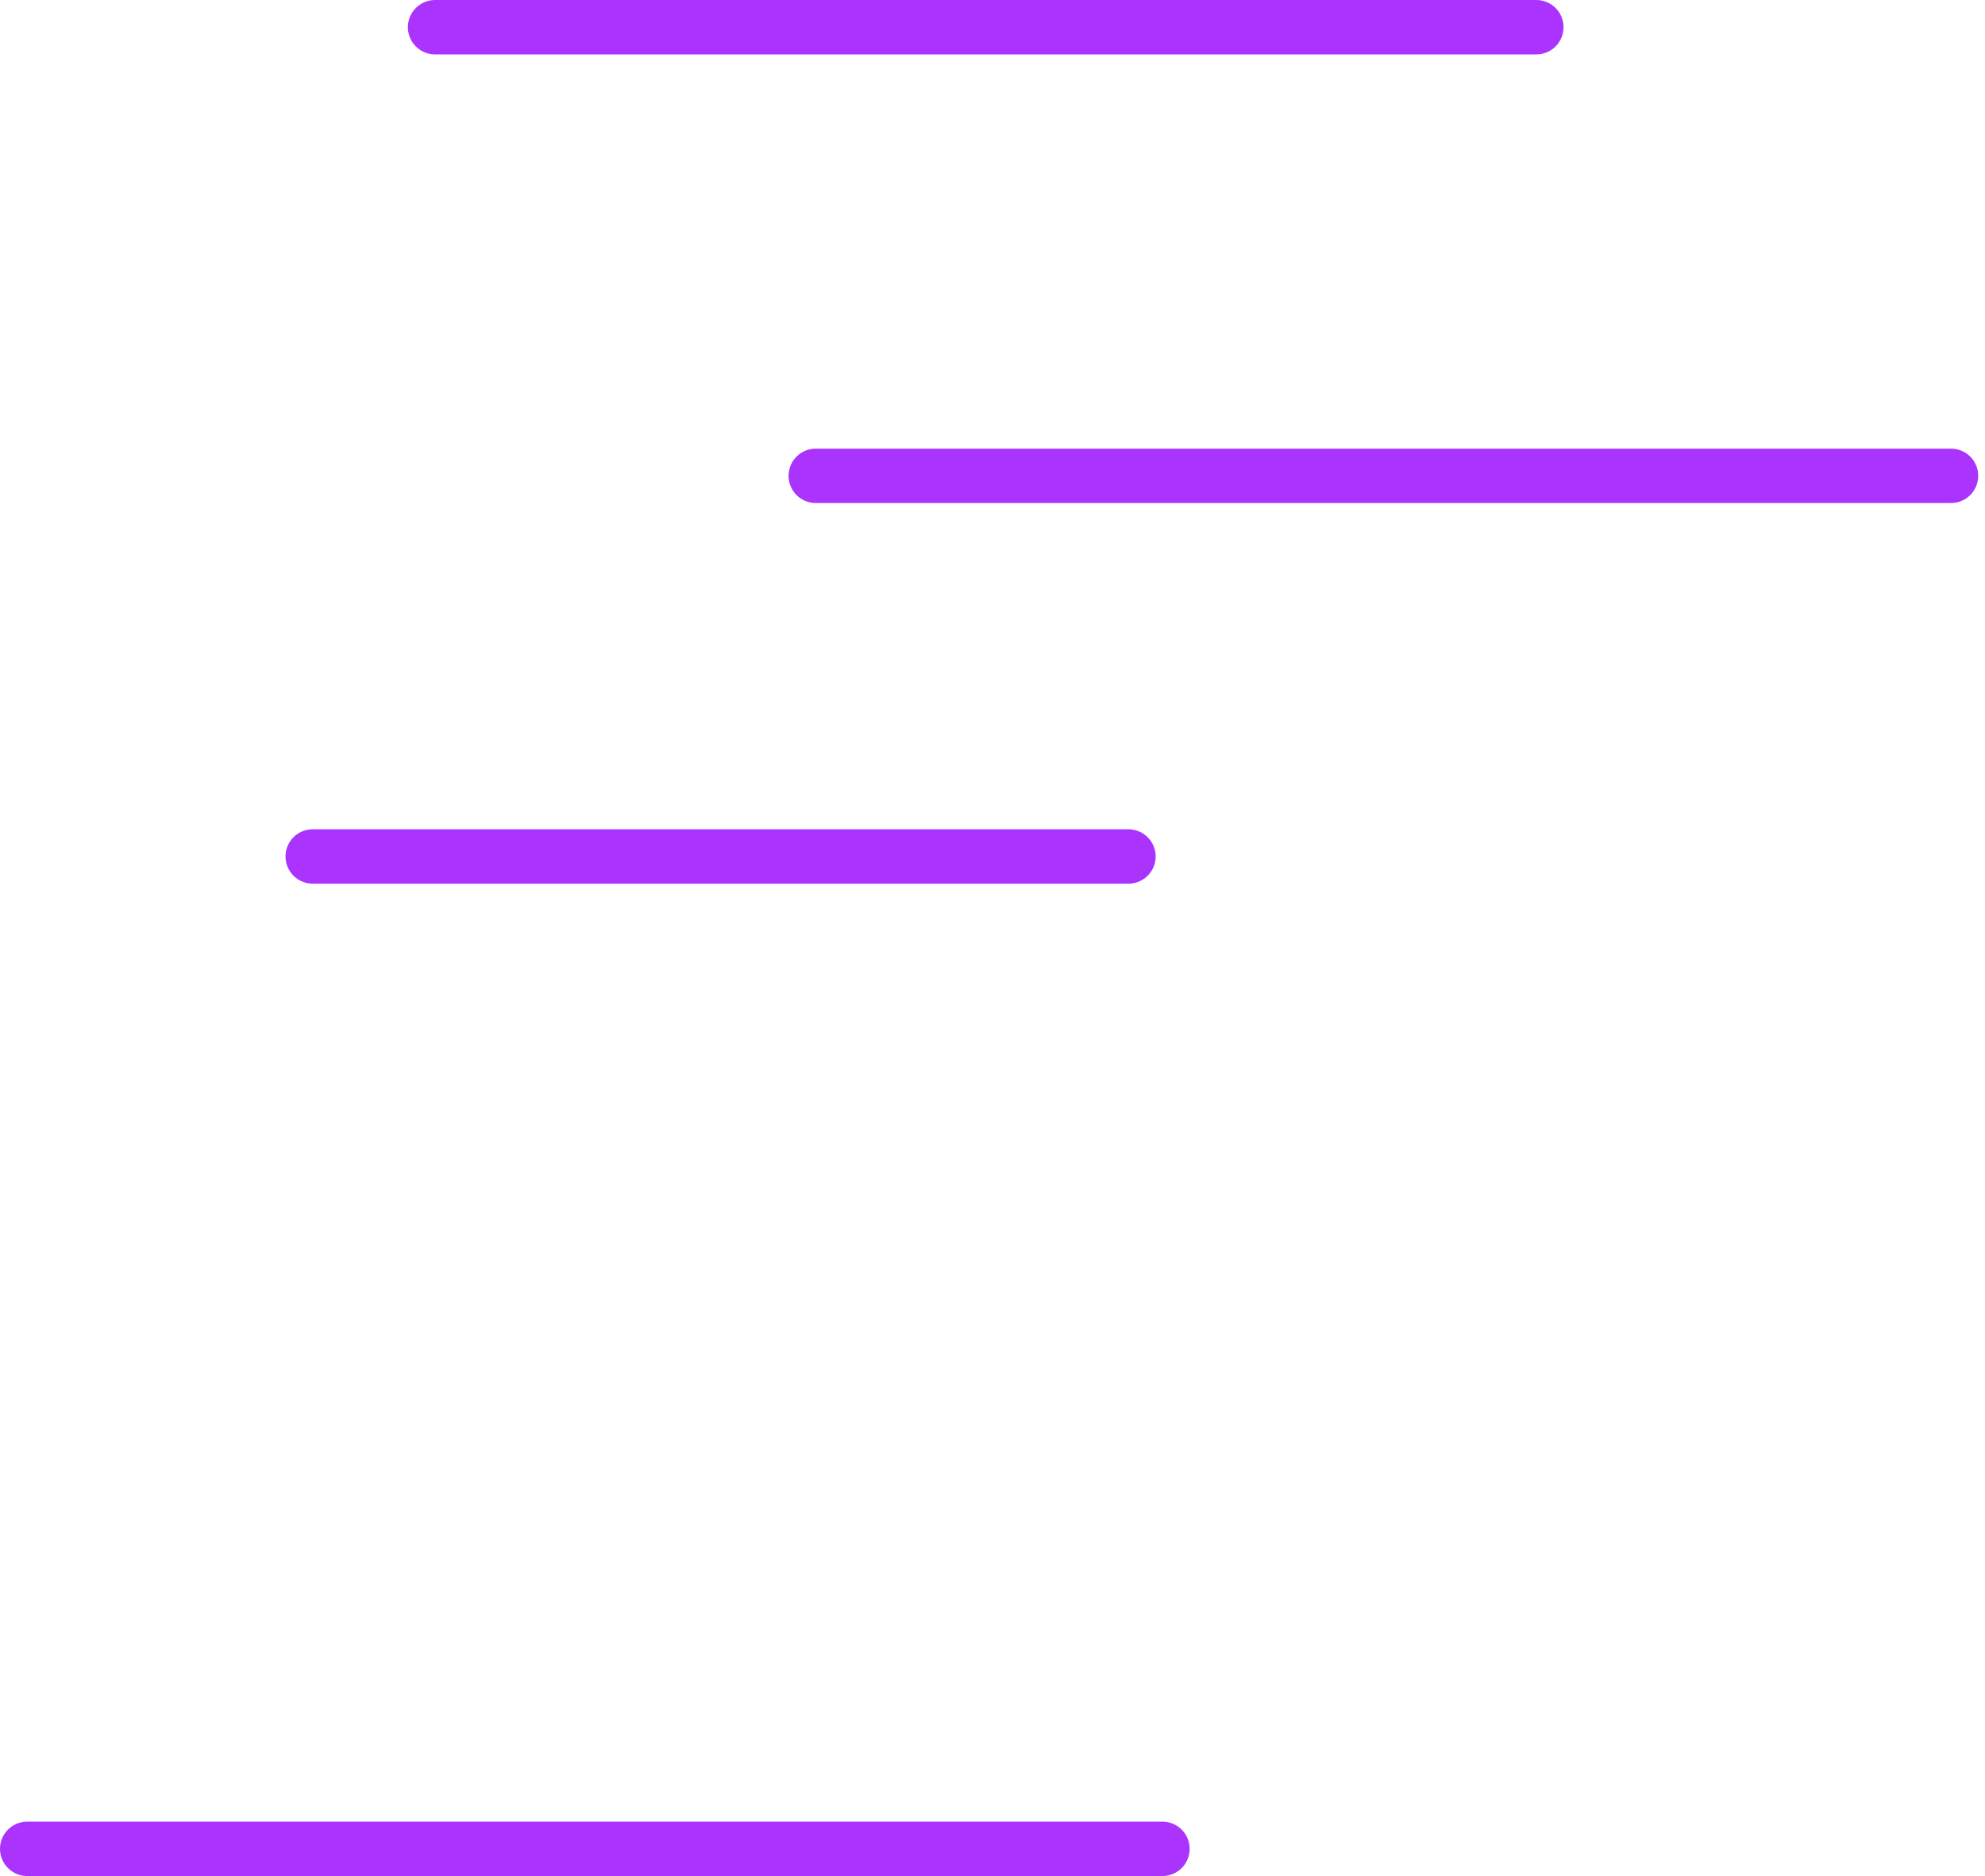 <svg xmlns="http://www.w3.org/2000/svg" xmlns:xlink="http://www.w3.org/1999/xlink" id="eobzPKhyEed1" viewBox="0 0 146 138"><style><![CDATA[#eobzPKhyEed2_to {animation: eobzPKhyEed2_to__to 1300ms linear infinite normal forwards}@keyframes eobzPKhyEed2_to__to { 0% {transform: translate(101.75px,35.001px)} 53.846% {transform: translate(-66.023px,35.002px)} 61.538% {transform: translate(-67.096px,-6.454px)} 69.231% {transform: translate(210.616px,-6.454px)} 76.923% {transform: translate(210.616px,35.001px)} 100% {transform: translate(101.75px,35.001px)}} #eobzPKhyEed3_to {animation: eobzPKhyEed3_to__to 1300ms linear infinite normal forwards}@keyframes eobzPKhyEed3_to__to { 0% {transform: translate(53px,63.001px)} 30.769% {transform: translate(-58.903px,63.001px)} 38.462% {transform: translate(-58.903px,-11.999px)} 46.154% {transform: translate(199.628px,-12.029px)} 53.846% {transform: translate(200.116px,63.001px)} 61.538% {transform: translate(192.097px,63.001px)} 100% {transform: translate(53px,63.001px)}} #eobzPKhyEed4_to {animation: eobzPKhyEed4_to__to 1300ms linear infinite normal forwards}@keyframes eobzPKhyEed4_to__to { 0% {transform: translate(72.5px,2.001px)} 38.462% {transform: translate(-66.023px,2.001px)} 46.154% {transform: translate(-66.023px,-6.454px)} 53.846% {transform: translate(210.616px,-6.454px)} 61.538% {transform: translate(210.616px,2px)} 100% {transform: translate(72.5px,2.001px)}} #eobzPKhyEed5_to {animation: eobzPKhyEed5_to__to 1300ms linear infinite normal forwards}@keyframes eobzPKhyEed5_to__to { 0% {transform: translate(-53.588px,97.002px)} 7.692% {transform: translate(-53.588px,-11.998px)} 15.385% {transform: translate(208.598px,-11.998px)} 23.077% {transform: translate(208.598px,97.001px)} 61.538% {transform: translate(80.5px,97.002px)} 100% {transform: translate(-53.588px,97.002px)}} #eobzPKhyEed6_to {animation: eobzPKhyEed6_to__to 1300ms linear infinite normal forwards}@keyframes eobzPKhyEed6_to__to { 0% {transform: translate(43.75px,136.001px)} 30.769% {transform: translate(-59.838px,136.001px)} 38.462% {transform: translate(-59.838px,152.001px)} 46.154% {transform: translate(217.162px,152.001px)} 53.846% {transform: translate(217.162px,136.001px)} 100% {transform: translate(43.75px,136.001px)}}]]></style><g id="eobzPKhyEed2_to" transform="translate(101.75,35.001)"><path d="M60,35.002h83.5" transform="translate(-101.75,-35.001)" fill="none" stroke="#aa33fe" stroke-width="4" stroke-linecap="round"></path></g><g id="eobzPKhyEed3_to" transform="translate(53,63.001)"><path d="M23,63.002h60" transform="translate(-53,-63.001)" fill="none" stroke="#aa33fe" stroke-width="4" stroke-linecap="round"></path></g><g id="eobzPKhyEed4_to" transform="translate(72.5,2.001)"><path d="M32,2.001l81,0" transform="translate(-72.5,-2.001)" fill="none" stroke="#aa33fe" stroke-width="4" stroke-linecap="round"></path></g><g id="eobzPKhyEed5_to" transform="translate(-53.588,97.002)"><path d="M45,97.001h71" transform="translate(-80.5,-97.002)" fill="none" stroke="#aa33fe" stroke-width="4" stroke-linecap="round"></path></g><g id="eobzPKhyEed6_to" transform="translate(43.75,136.001)"><path d="M2,136.001h83.5" transform="translate(-43.75,-136.001)" fill="none" stroke="#aa33fe" stroke-width="4" stroke-linecap="round"></path></g></svg>